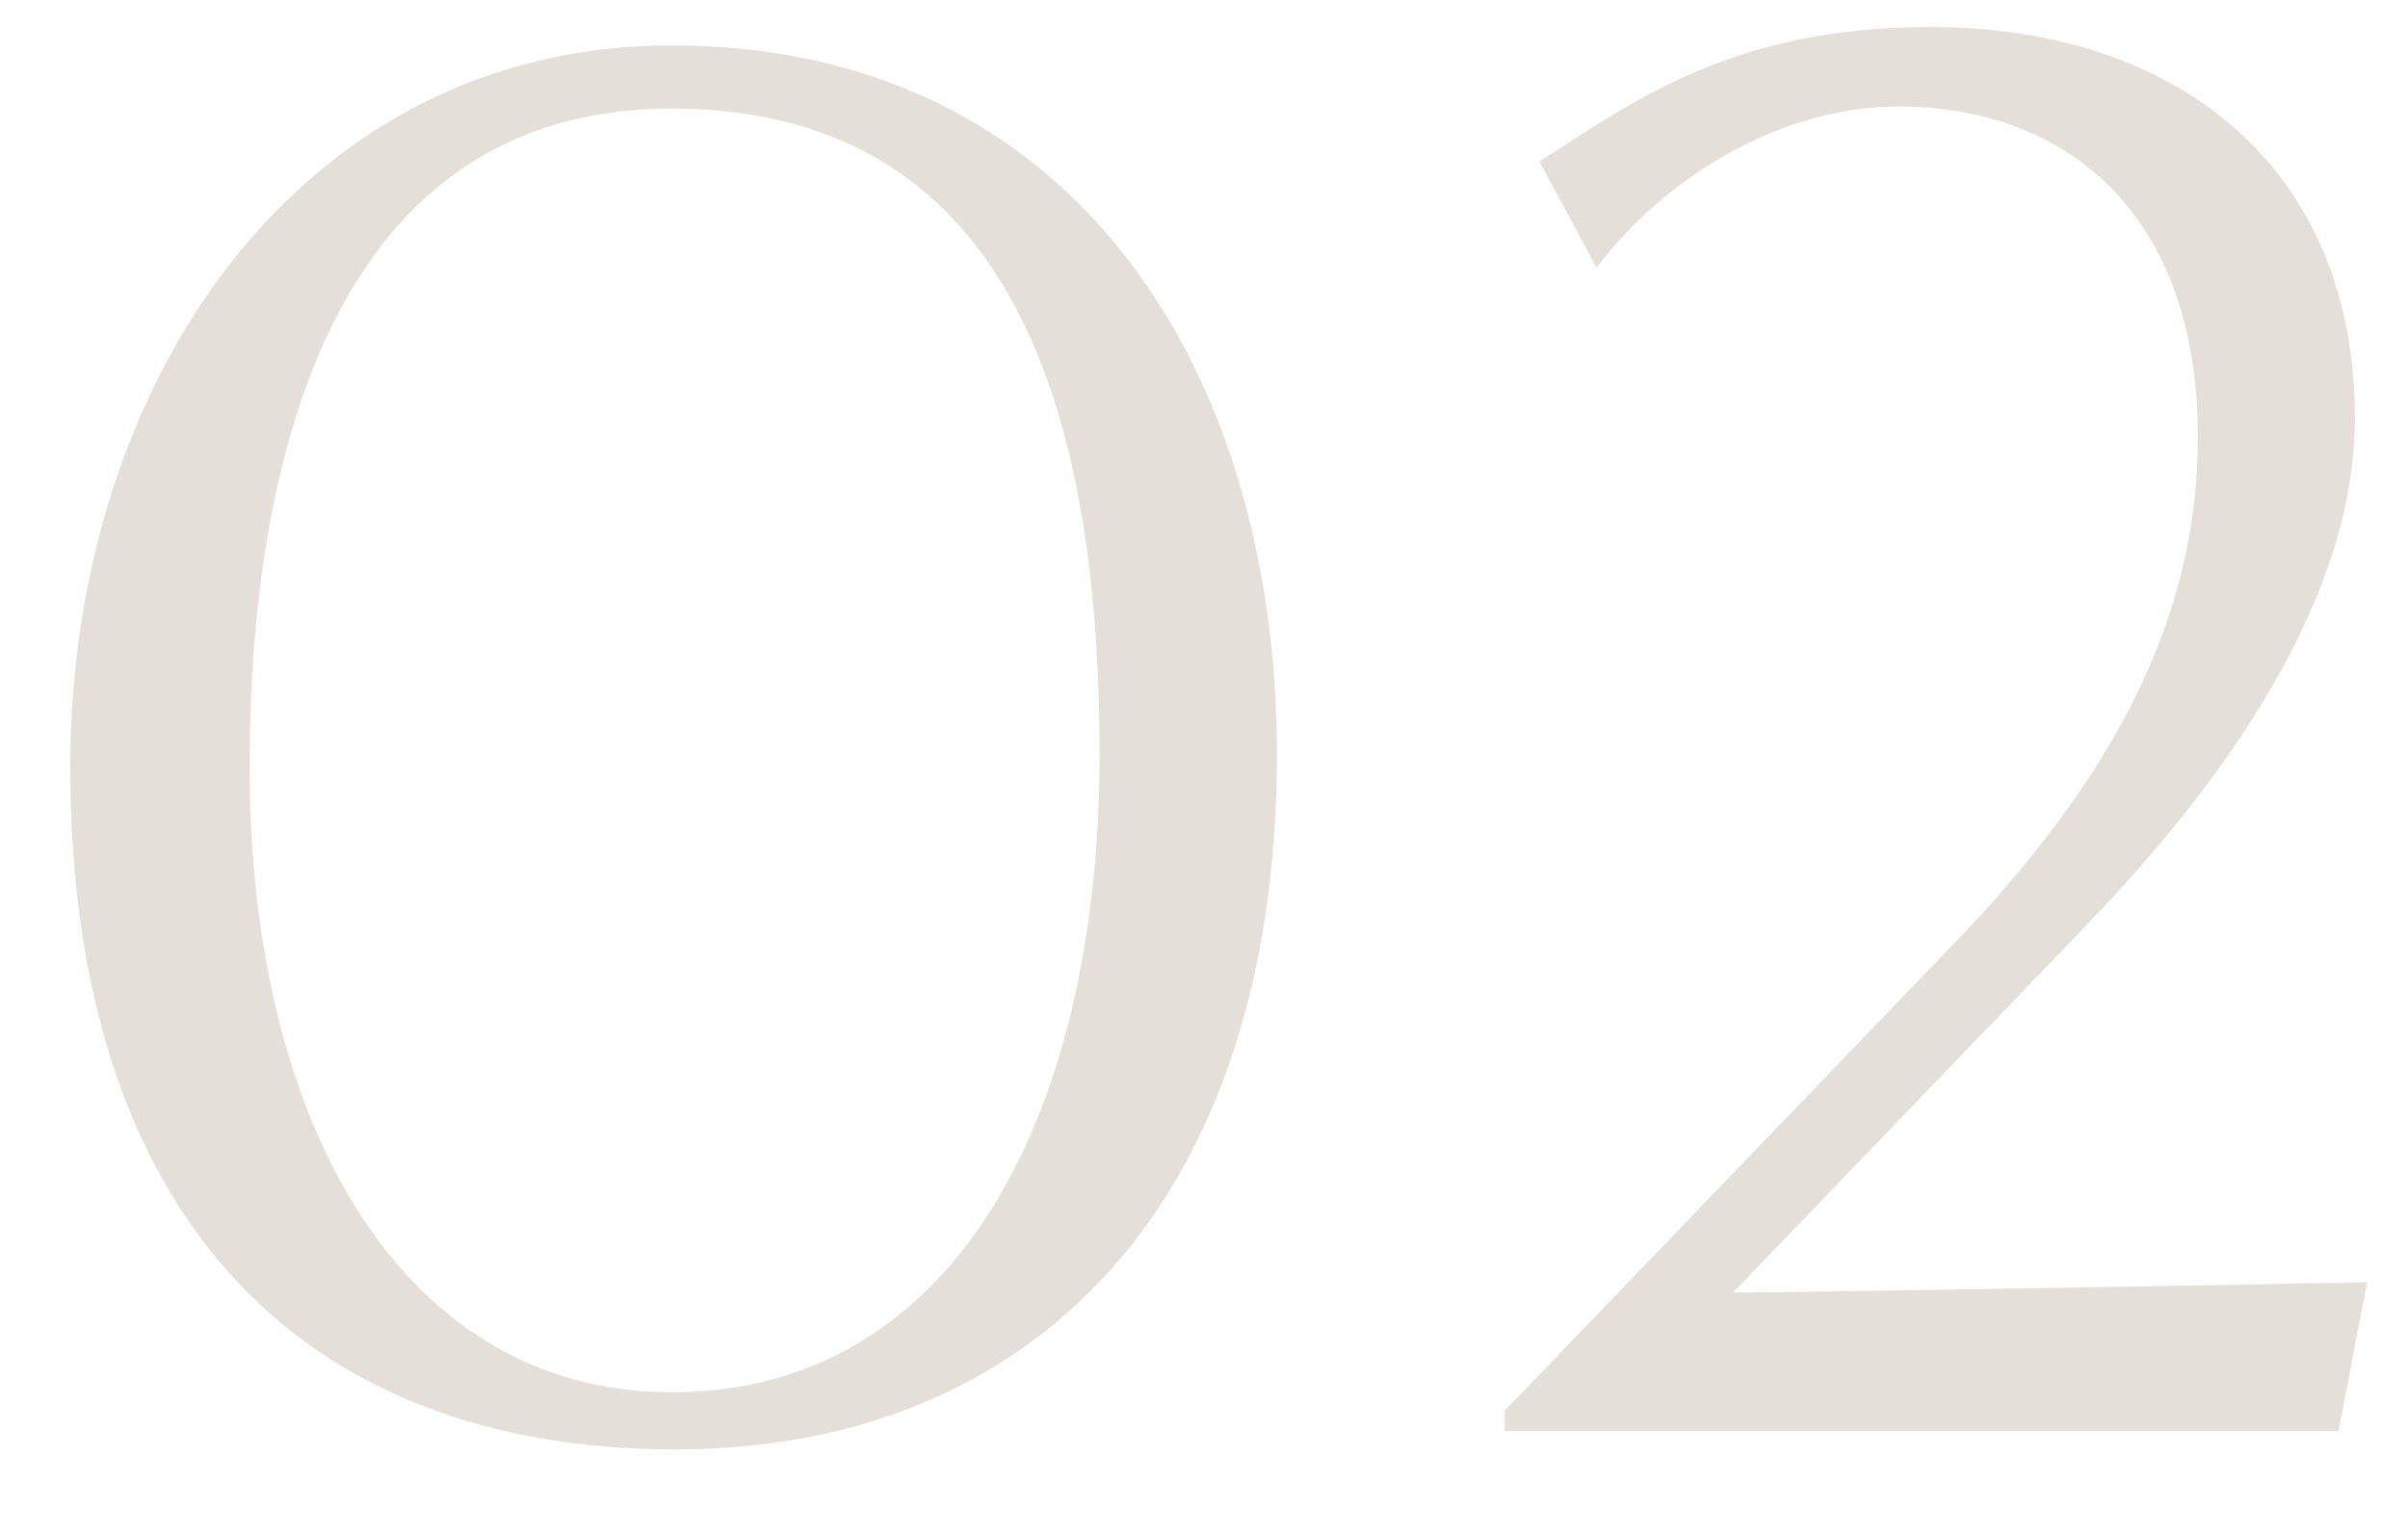 <svg width="22" height="14" viewBox="0 0 22 14" fill="none" xmlns="http://www.w3.org/2000/svg">
<path d="M21.365 13.078H13.748V12.892L17.901 8.572C19.577 6.821 20.08 5.35 20.08 3.99C20.08 1.942 18.869 0.973 17.342 0.973C16.299 0.973 15.238 1.588 14.586 2.445L14.065 1.476C14.94 0.917 15.834 0.247 17.64 0.247C19.838 0.247 21.477 1.476 21.514 3.748C21.551 5.48 20.266 7.193 19.111 8.404L15.834 11.812C16.653 11.812 21.626 11.719 21.626 11.719L21.365 13.078Z" fill="#E4DFD9"/>
<path d="M6.173 13.246C2.709 13.246 0.642 11.067 0.642 7.007C0.642 3.487 2.746 0.415 6.135 0.415C9.804 0.415 11.666 3.376 11.666 6.895C11.666 10.937 9.488 13.246 6.173 13.246ZM6.135 12.724C8.724 12.724 10.046 10.192 10.046 6.895C10.046 4.046 9.394 0.992 6.135 0.992C3.063 0.992 2.28 4.158 2.28 7.007C2.28 10.303 3.696 12.724 6.135 12.724Z" fill="#E4DFD9"/>
</svg>
